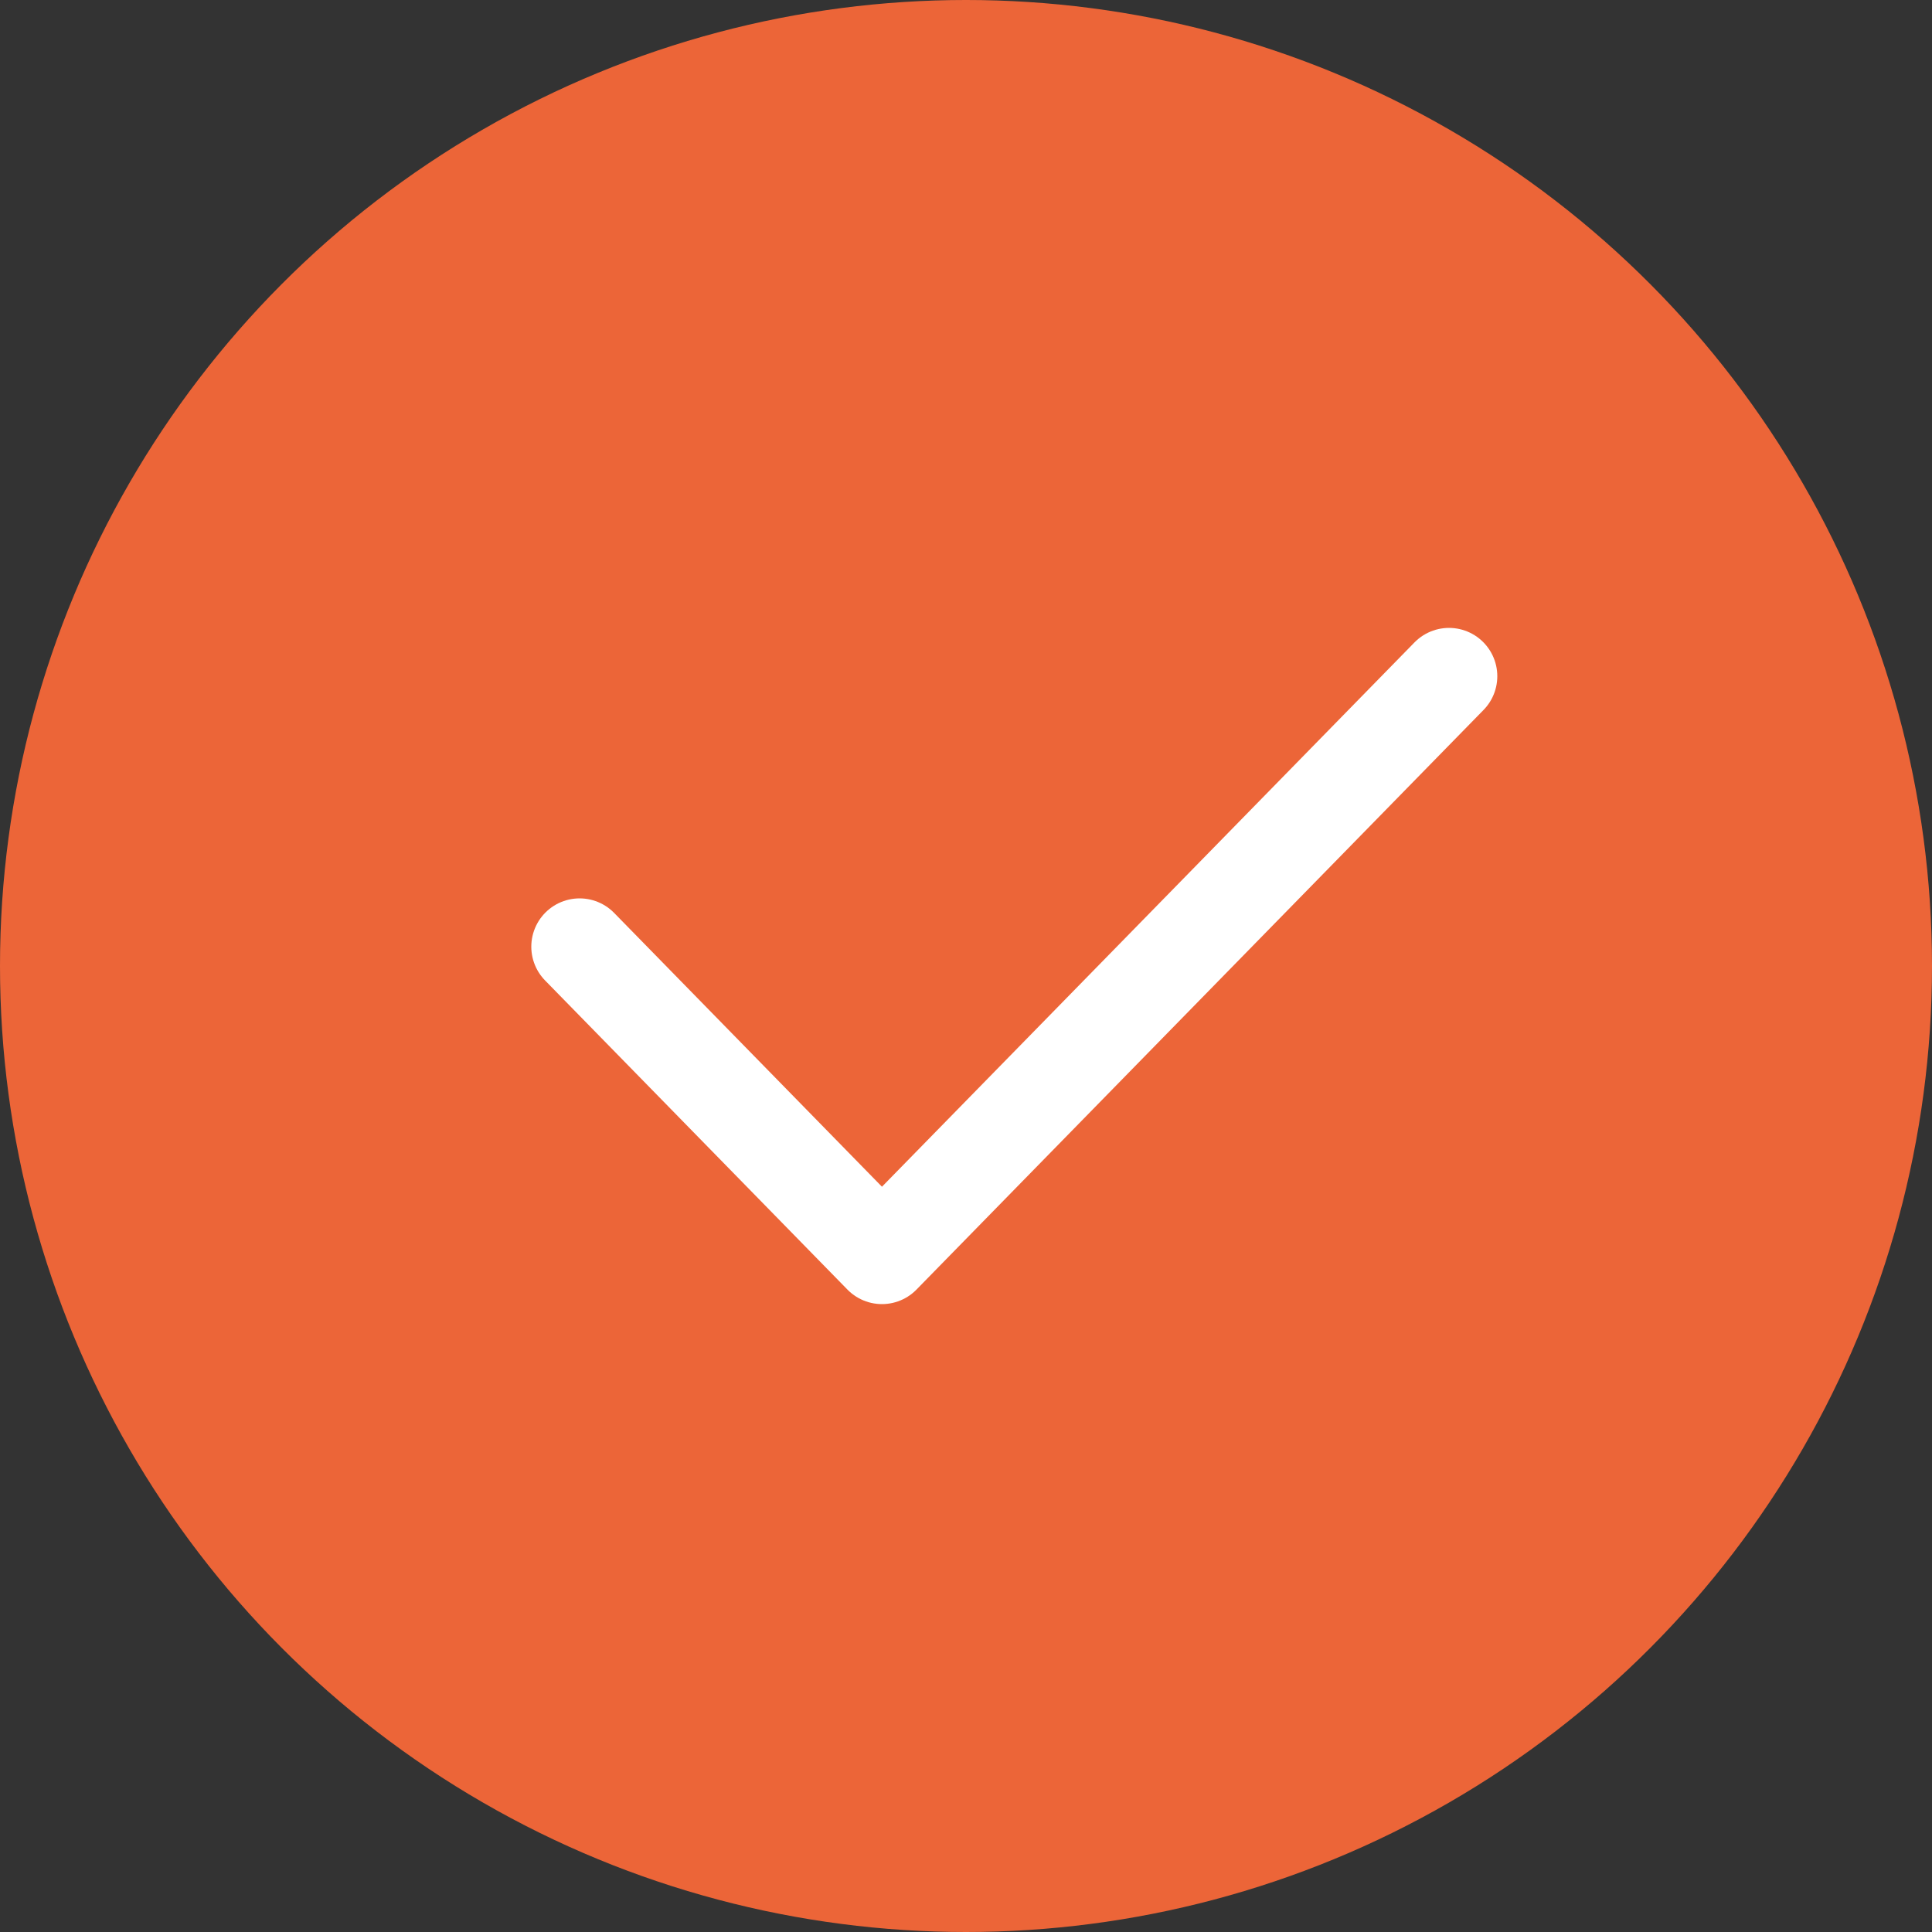 <svg width="20" height="20" viewBox="0 0 20 20" fill="none" xmlns="http://www.w3.org/2000/svg">
<rect x="0" y="0" width="20" height="20" fill="#333333" stroke="none"/>
<circle cx="10" cy="10" r="10" fill="#EC6538"/>
<path d="M6 9.8L9.13 13L15 7" stroke="white" stroke-linecap="round" stroke-linejoin="round"/>
</svg>
